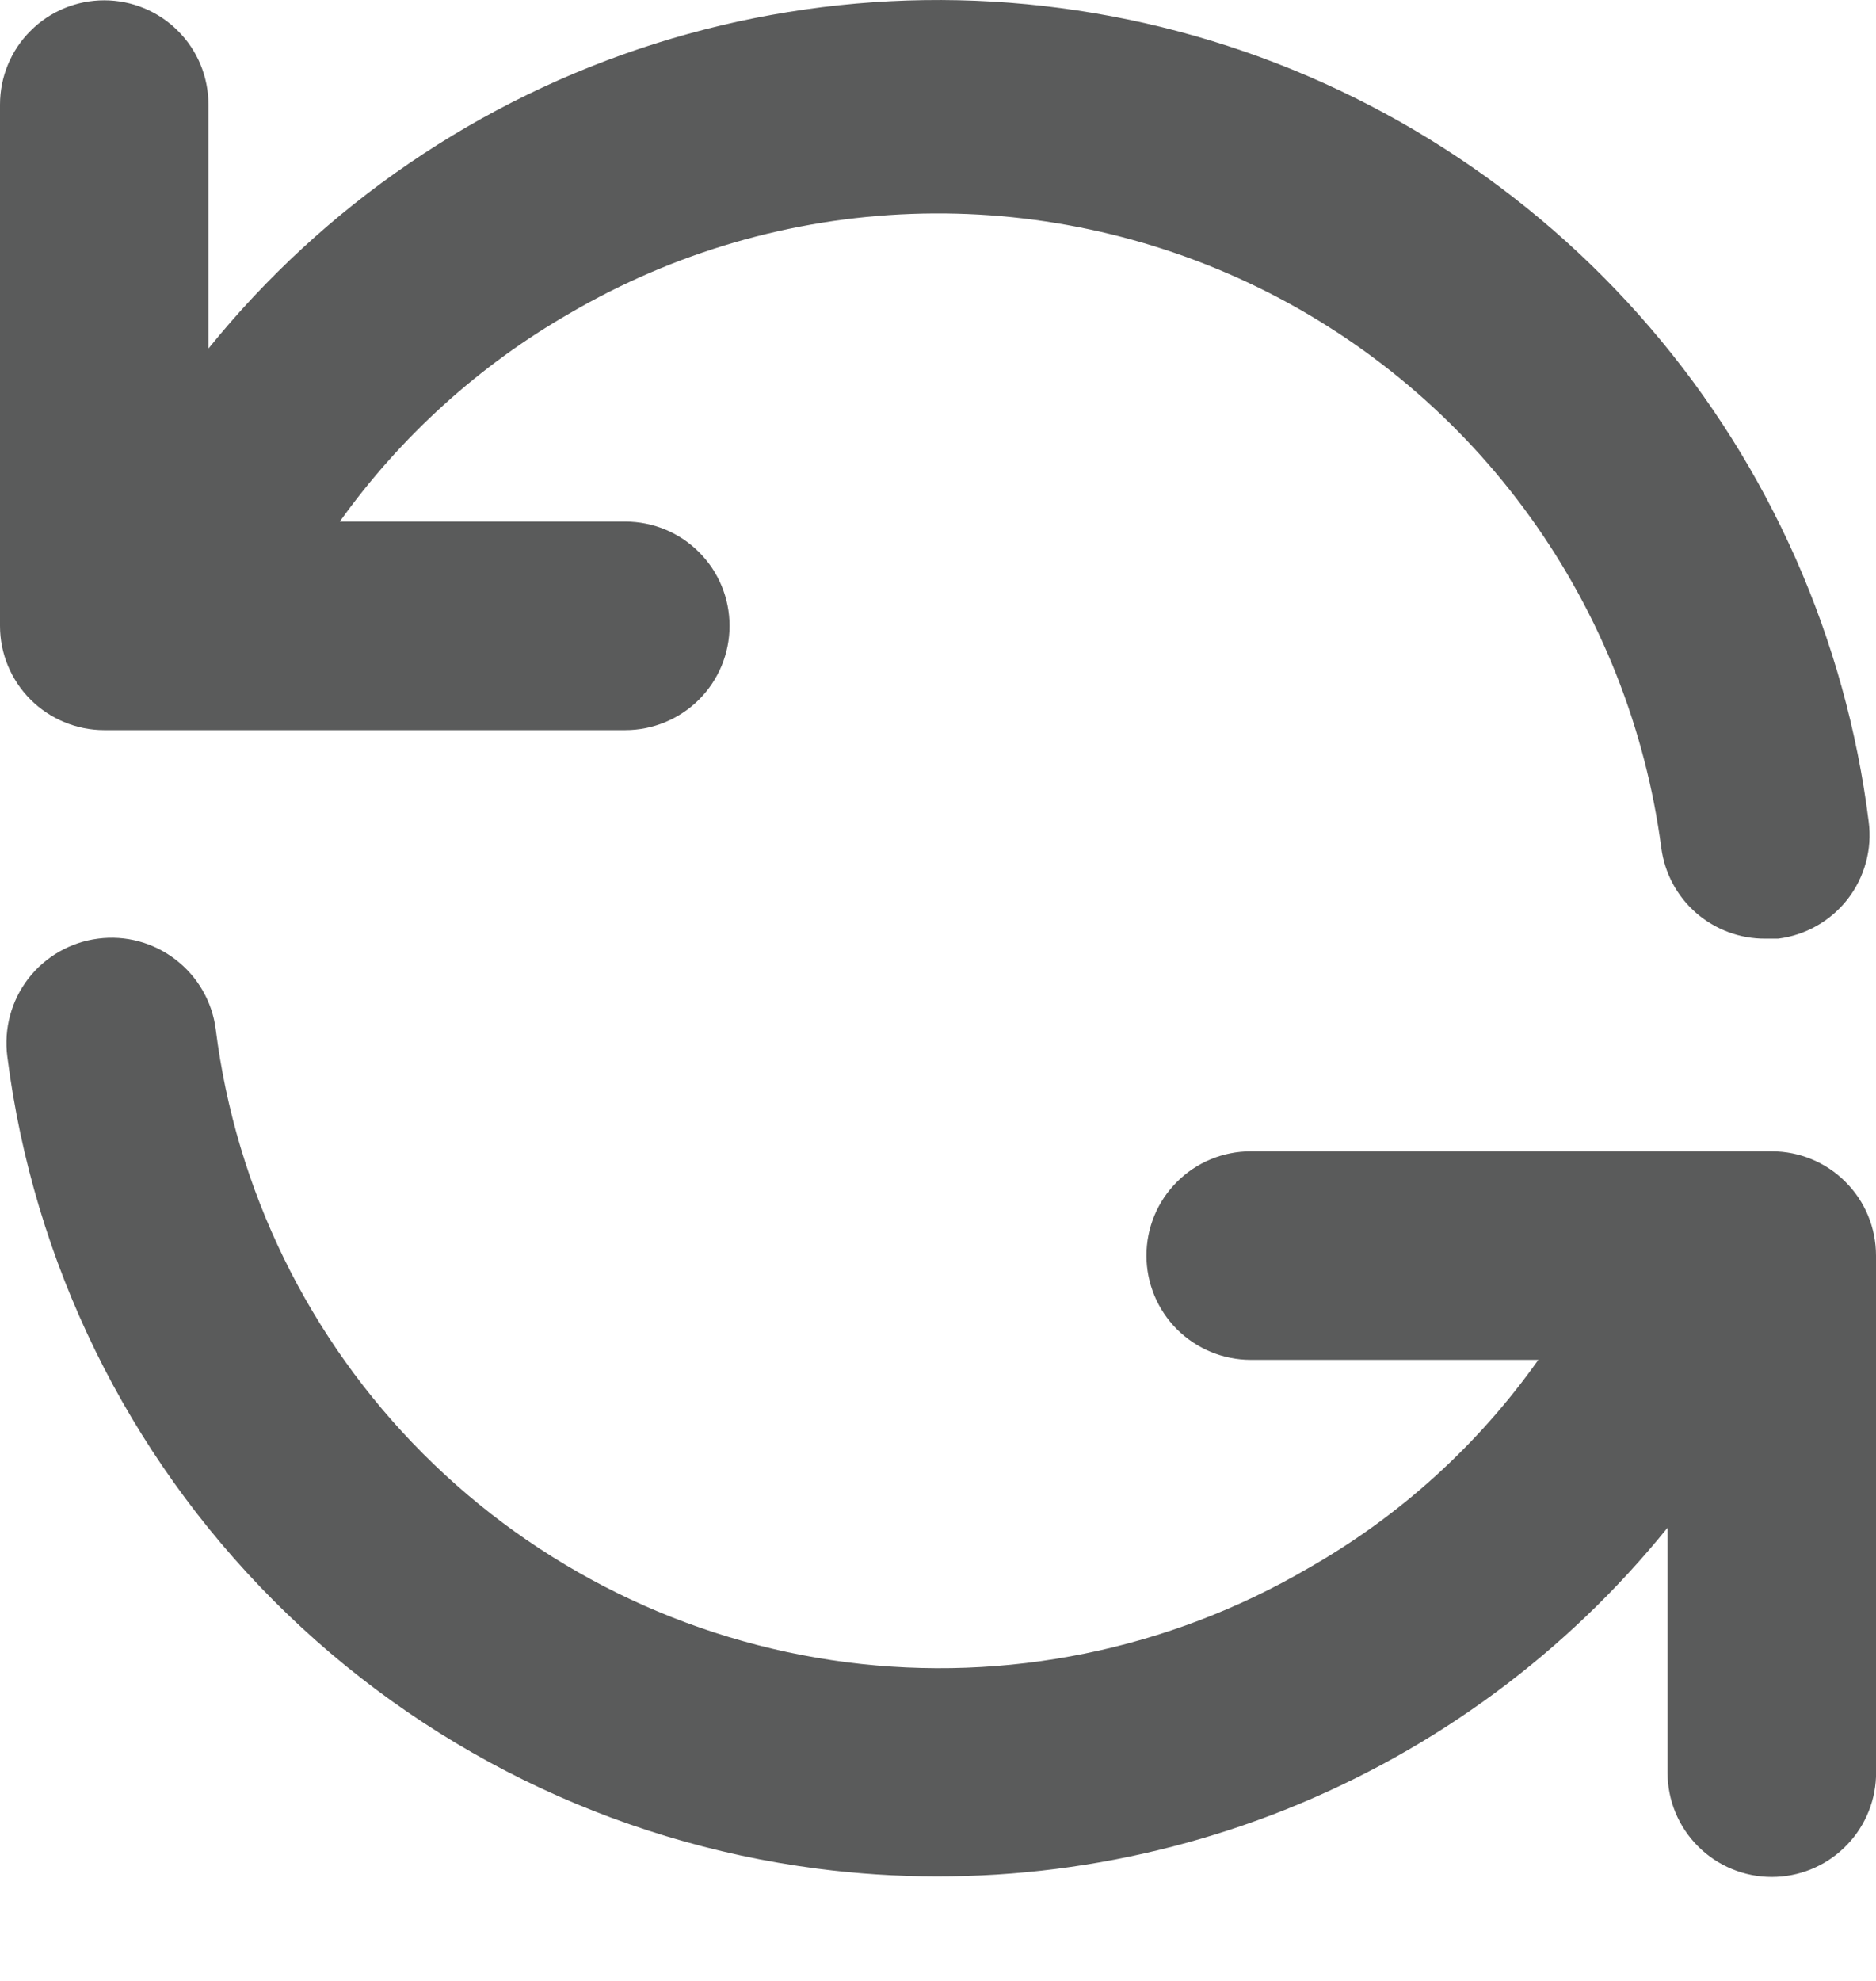 <svg width="18" height="19" viewBox="0 0 18 19" fill="none" xmlns="http://www.w3.org/2000/svg">
<path d="M17 18.003C16.735 18.003 16.48 17.897 16.293 17.71C16.105 17.522 16 17.268 16 17.003V14.653C15.033 15.85 13.775 16.779 12.346 17.352C10.918 17.924 9.366 18.121 7.84 17.923C5.866 17.666 4.032 16.763 2.626 15.353C1.22 13.944 0.321 12.108 0.07 10.133C0.036 9.867 0.108 9.599 0.271 9.387C0.434 9.176 0.675 9.037 0.94 9.003C1.205 8.968 1.473 9.04 1.685 9.204C1.897 9.367 2.036 9.607 2.07 9.873C2.263 11.412 2.962 12.843 4.058 13.942C5.153 15.04 6.582 15.744 8.12 15.943C9.656 16.141 11.213 15.824 12.55 15.043C13.425 14.546 14.179 13.864 14.76 13.043H12C11.735 13.043 11.48 12.937 11.293 12.75C11.105 12.562 11 12.308 11 12.043C11 11.777 11.105 11.523 11.293 11.336C11.48 11.148 11.735 11.043 12 11.043H17C17.265 11.043 17.52 11.148 17.707 11.336C17.895 11.523 18 11.777 18 12.043V17.043C17.99 17.301 17.88 17.545 17.693 17.724C17.507 17.903 17.258 18.003 17 18.003ZM16.94 9.003C16.696 9.005 16.459 8.917 16.275 8.757C16.091 8.597 15.972 8.375 15.94 8.133C15.789 6.989 15.358 5.899 14.684 4.962C14.011 4.025 13.116 3.269 12.08 2.761C11.044 2.254 9.898 2.01 8.745 2.052C7.591 2.094 6.467 2.421 5.47 3.003C4.598 3.503 3.845 4.185 3.26 5.003H6C6.265 5.003 6.52 5.108 6.707 5.296C6.895 5.483 7 5.737 7 6.003C7 6.268 6.895 6.522 6.707 6.71C6.52 6.897 6.265 7.003 6 7.003H1C0.735 7.003 0.48 6.897 0.293 6.71C0.105 6.522 0 6.268 0 6.003V1.003C0 0.737 0.105 0.483 0.293 0.296C0.48 0.108 0.735 0.003 1 0.003C1.265 0.003 1.52 0.108 1.707 0.296C1.895 0.483 2 0.737 2 1.003V3.343C3.11 1.97 4.599 0.953 6.282 0.42C7.966 -0.113 9.768 -0.139 11.466 0.345C13.164 0.829 14.682 1.801 15.832 3.142C16.981 4.482 17.711 6.131 17.93 7.883C17.947 8.013 17.938 8.146 17.903 8.273C17.868 8.4 17.809 8.52 17.728 8.624C17.647 8.728 17.546 8.815 17.432 8.88C17.317 8.945 17.191 8.987 17.06 9.003H16.94Z" fill="#5A5B5B"/>
</svg>
